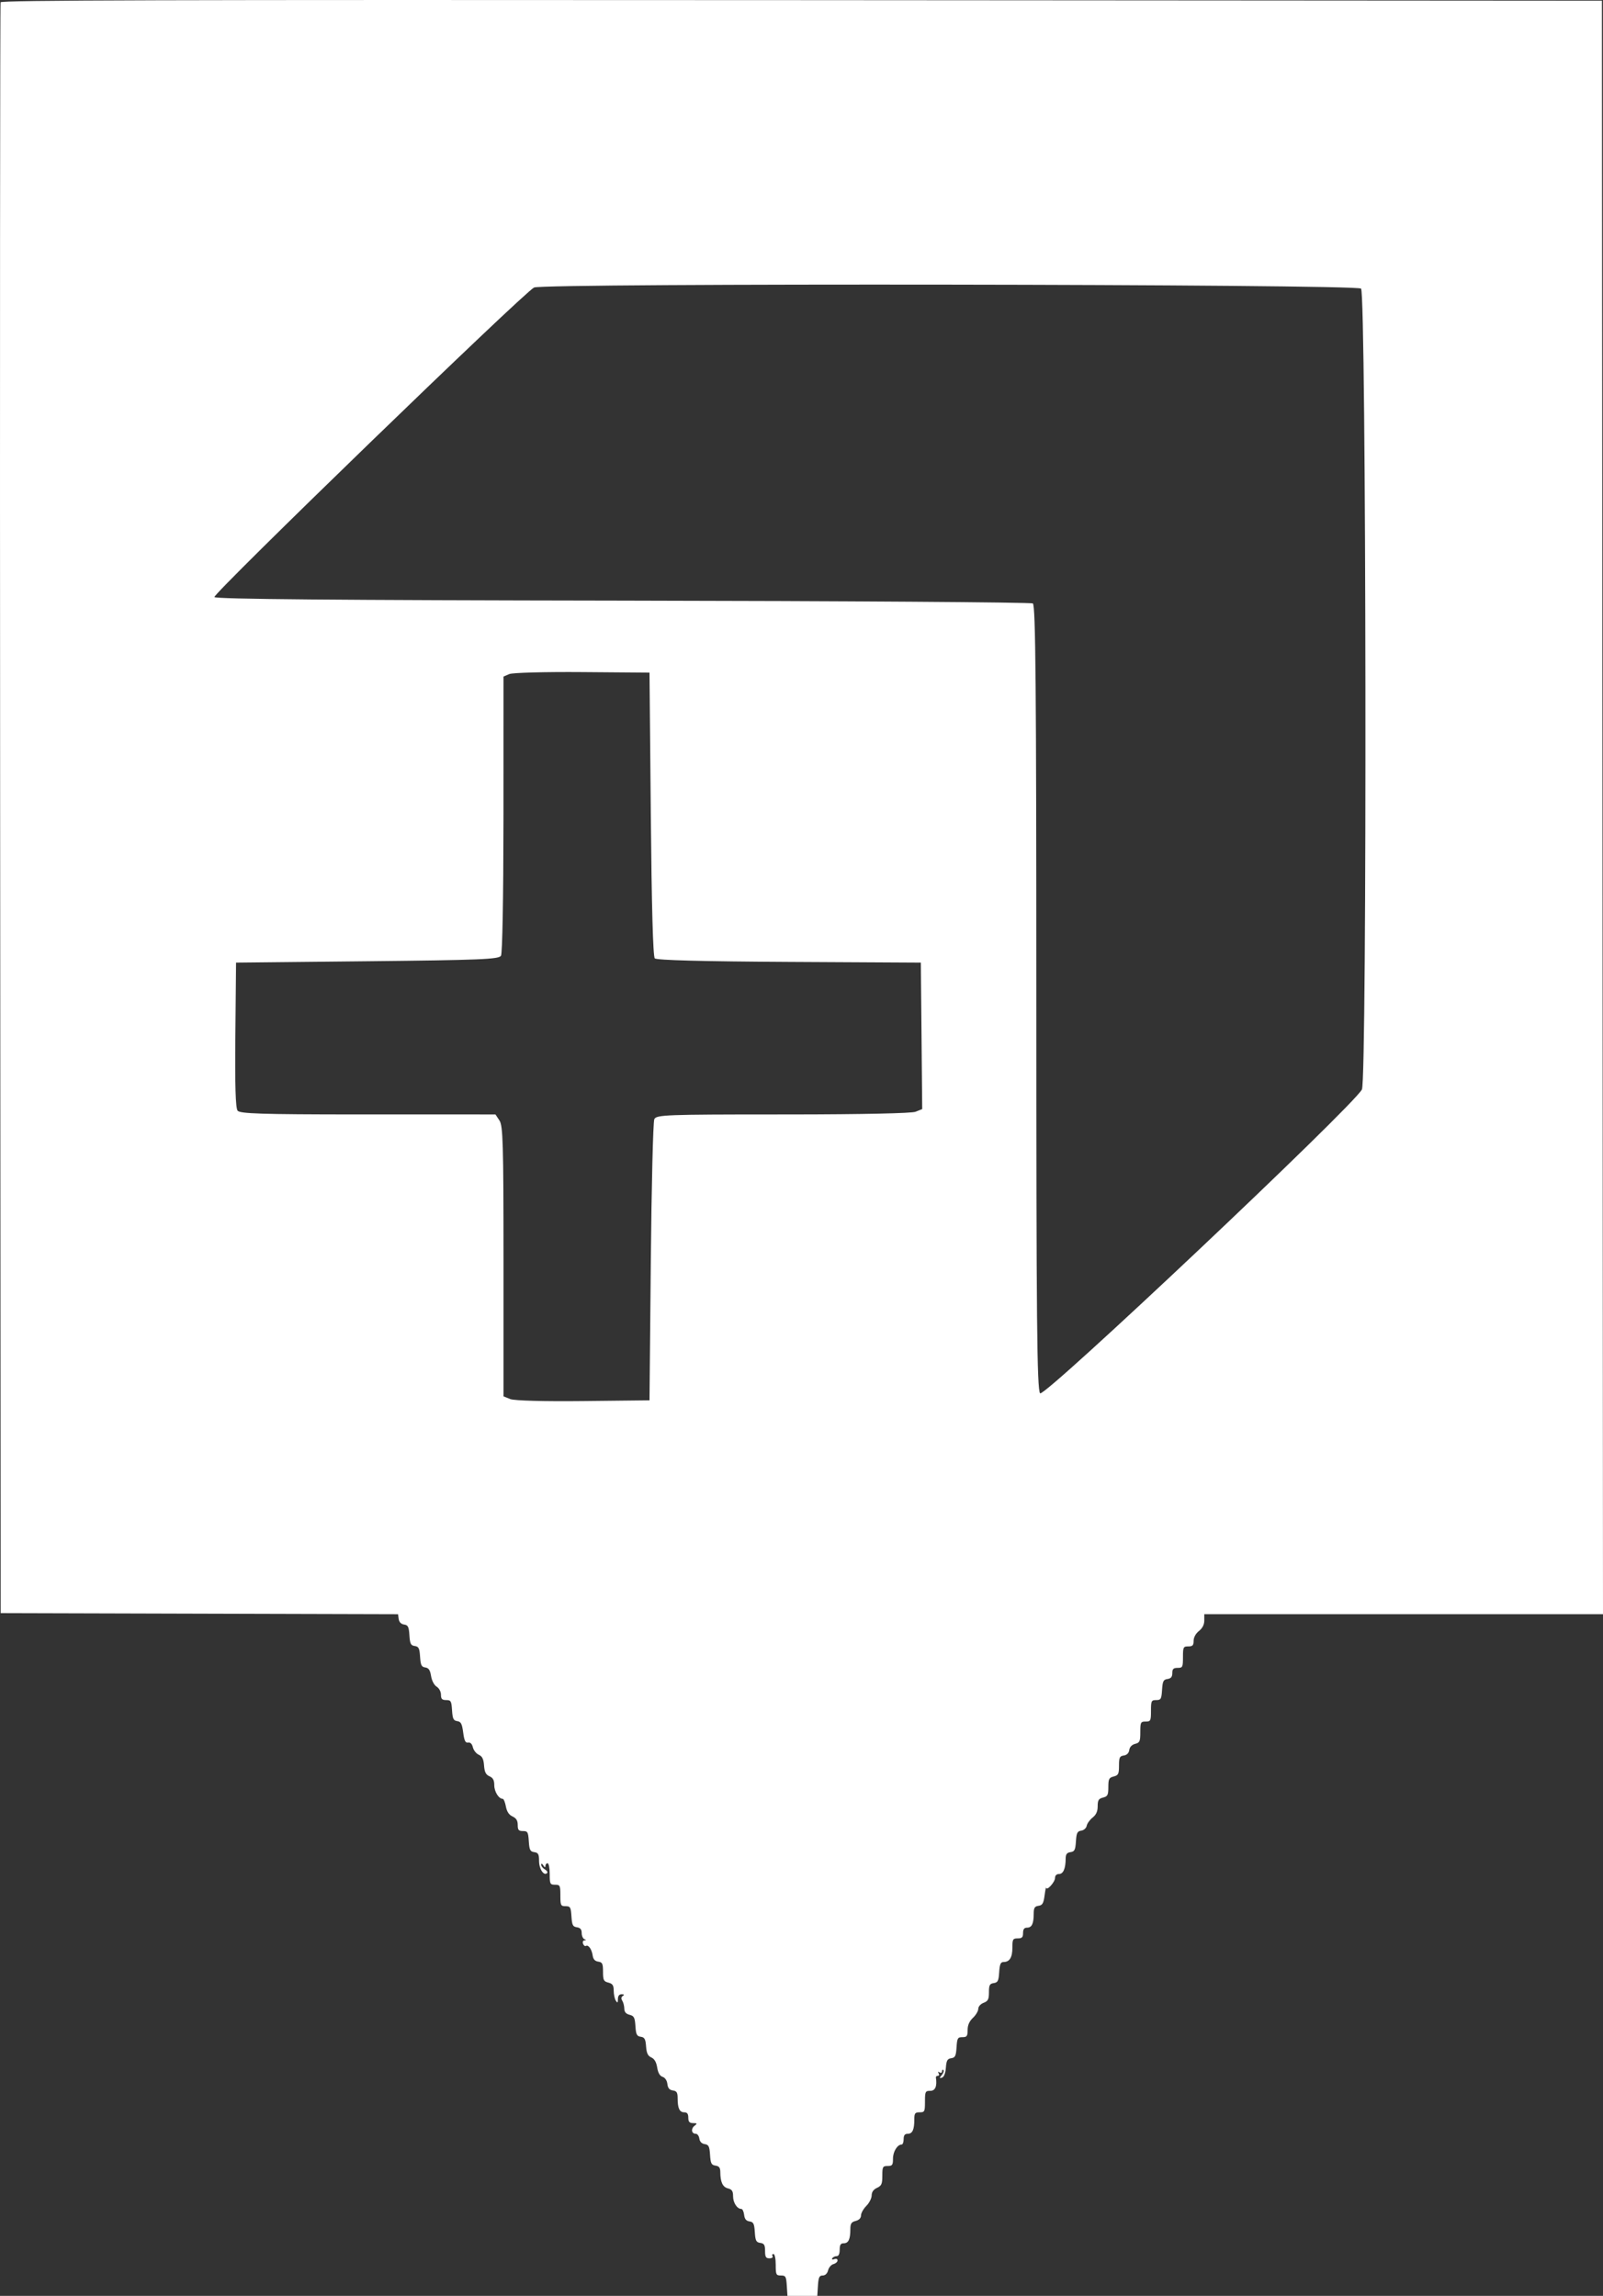 <?xml version="1.0" encoding="UTF-8"?>
<svg width="266px" height="381px" viewBox="0 0 266 381" version="1.1" xmlns="http://www.w3.org/2000/svg" xmlns:xlink="http://www.w3.org/1999/xlink">
    <rect x="0" y="0" width="266" height="381" fill="#333333" stroke="none"/>
    <!-- Generator: Sketch 58 (84663) - https://sketch.com -->
    <title>cplus_map_pin</title>
    <desc>Created with Sketch.</desc>
    <g id="Page-1" stroke="none" stroke-width="1" fill="none" fill-rule="evenodd">
        <g id="cplus_map_pin" fill="#FFFFFF" fill-rule="nonzero">
            <path d="M88.62,47.714 C86.834,48.618 35.256,98.577 35.579,99.085 C35.803,99.428 55.475,99.6 103.352,99.674 C140.454,99.732 171.071,99.943 171.389,100.141 C171.847,100.426 171.967,113.979 171.967,165.447 C171.967,219.403 172.073,230.533 172.593,231.219 C173.217,232.042 224.484,183.636 225.996,180.797 C226.864,179.167 226.72,48.589 225.85,47.893 C224.906,47.136 90.105,46.961 88.62,47.714 M129.888,0.023 L133.046,0.025 L265.822,0.115 L266,267.875 L199.837,267.875 L199.837,268.918 C199.837,269.606 199.536,270.199 198.953,270.662 C198.413,271.088 198.068,271.724 198.068,272.291 C198.068,273.044 197.901,273.219 197.184,273.219 C196.358,273.219 196.299,273.338 196.299,275.001 C196.299,276.664 196.24,276.782 195.415,276.782 C194.714,276.782 194.53,276.962 194.53,277.648 C194.53,278.275 194.31,278.546 193.734,278.628 C193.055,278.725 192.922,278.99 192.83,280.434 C192.733,281.962 192.638,282.127 191.857,282.127 C191.055,282.127 190.992,282.256 190.992,283.908 C190.992,285.505 190.937,285.678 190.203,285.689 L190.012,285.69 C189.28,285.702 189.223,285.876 189.223,287.433 C189.223,288.981 189.127,289.199 188.363,289.392 C187.826,289.529 187.46,289.912 187.39,290.411 C187.318,290.925 186.992,291.253 186.481,291.326 C185.793,291.424 185.685,291.653 185.685,293.012 C185.685,294.391 185.577,294.61 184.8,294.807 C184.029,295.002 183.916,295.226 183.916,296.557 C183.916,297.888 183.803,298.111 183.031,298.306 C182.304,298.491 182.147,298.746 182.147,299.745 C182.147,300.601 181.897,301.157 181.301,301.629 C180.837,301.997 180.397,302.609 180.325,302.991 C180.252,303.376 179.851,303.732 179.42,303.794 C178.768,303.888 178.629,304.17 178.539,305.576 C178.448,306.997 178.313,307.263 177.636,307.36 C177.038,307.445 176.839,307.712 176.835,308.429 C176.827,310.083 176.439,310.987 175.737,310.987 C175.325,310.987 175.071,311.238 175.071,311.644 C175.071,312.323 173.697,313.843 173.602,313.269 C173.573,313.092 173.454,313.668 173.337,314.55 C173.164,315.863 172.981,316.174 172.329,316.267 C171.684,316.359 171.533,316.608 171.533,317.574 C171.533,319.229 171.217,319.894 170.433,319.894 C169.955,319.894 169.764,320.149 169.764,320.785 C169.764,321.498 169.587,321.676 168.879,321.676 C168.072,321.676 167.995,321.811 167.995,323.208 C167.995,324.84 167.53,325.595 166.528,325.595 C166.042,325.595 165.888,325.957 165.803,327.288 C165.711,328.732 165.578,328.997 164.899,329.094 C164.227,329.19 164.103,329.427 164.103,330.617 C164.103,331.792 163.956,332.083 163.218,332.365 C162.715,332.557 162.334,332.988 162.334,333.363 C162.334,333.725 161.936,334.399 161.449,334.859 C160.849,335.426 160.565,336.078 160.565,336.881 C160.565,337.9 160.443,338.066 159.7,338.066 C158.919,338.066 158.824,338.231 158.727,339.758 C158.636,341.189 158.498,341.468 157.842,341.562 C157.208,341.653 157.045,341.942 156.958,343.138 C156.89,344.051 156.65,344.668 156.319,344.777 C155.861,344.927 155.855,344.869 156.281,344.35 C156.552,344.02 156.671,343.646 156.546,343.521 C156.422,343.394 156.319,343.488 156.319,343.728 C156.319,343.969 156.135,344.051 155.91,343.911 C155.657,343.753 155.598,343.813 155.755,344.068 C155.894,344.294 155.839,344.479 155.633,344.479 C155.427,344.479 155.276,344.599 155.299,344.746 C155.526,346.197 155.204,346.973 154.373,346.973 C153.581,346.973 153.494,347.082 153.489,348.563 L153.488,348.947 C153.483,350.427 153.396,350.536 152.604,350.536 C151.833,350.536 151.719,350.693 151.719,351.754 C151.719,353.433 151.407,354.099 150.62,354.099 C150.142,354.099 149.95,354.354 149.95,354.99 C149.95,355.48 149.803,355.881 149.622,355.881 C148.908,355.881 148.181,357.063 148.181,358.223 C148.181,359.288 148.068,359.444 147.297,359.444 C146.484,359.444 146.412,359.574 146.412,361.055 C146.412,362.428 146.281,362.726 145.528,363.072 C144.944,363.339 144.643,363.767 144.643,364.327 C144.643,364.795 144.245,365.578 143.759,366.067 C143.272,366.557 142.874,367.269 142.874,367.649 C142.874,368.087 142.552,368.419 141.99,368.562 C141.269,368.743 141.105,369.003 141.105,369.964 C141.105,371.605 140.788,372.271 140.006,372.271 C139.498,372.271 139.336,372.528 139.336,373.34 C139.336,374.033 139.157,374.408 138.827,374.408 C138.546,374.408 138.219,374.567 138.101,374.76 C137.989,374.942 138.093,375.009 138.344,374.932 L138.524,374.872 C138.788,374.802 138.982,374.9 138.982,375.117 C138.982,375.352 138.677,375.624 138.305,375.722 C137.933,375.82 137.531,376.287 137.413,376.758 C137.281,377.292 136.943,377.615 136.518,377.615 C135.983,377.615 135.832,377.884 135.742,379.116 L135.729,379.308 L135.621,381 L130.668,381 L130.56,379.308 C130.463,377.78 130.368,377.615 129.587,377.615 C128.785,377.615 128.722,377.486 128.722,375.834 C128.722,374.817 128.561,374.052 128.347,374.052 C128.141,374.052 128.071,374.212 128.191,374.408 C128.312,374.604 128.083,374.765 127.682,374.765 C127.087,374.765 126.953,374.538 126.953,373.543 C126.953,372.546 126.806,372.299 126.157,372.207 C125.479,372.109 125.345,371.844 125.254,370.422 C125.164,369.014 125.026,368.735 124.369,368.641 C123.819,368.562 123.559,368.244 123.48,367.55 C123.418,367.011 123.208,366.57 123.012,366.57 C122.317,366.57 121.646,365.536 121.646,364.464 C121.646,363.613 121.461,363.33 120.795,363.162 C119.919,362.94 119.536,362.12 119.527,360.449 C119.524,359.732 119.325,359.465 118.727,359.38 C118.049,359.283 117.915,359.017 117.824,357.596 C117.734,356.187 117.596,355.908 116.939,355.814 C116.446,355.744 116.12,355.41 116.049,354.901 C115.987,354.46 115.721,354.099 115.46,354.099 C114.742,354.099 114.609,353.267 115.246,352.775 C115.739,352.394 115.71,352.339 115.012,352.329 C114.402,352.32 114.216,352.11 114.216,351.427 C114.216,350.791 114.025,350.536 113.546,350.536 C112.763,350.536 112.447,349.871 112.447,348.216 C112.447,347.25 112.296,347.001 111.651,346.909 C111.085,346.828 110.823,346.517 110.744,345.832 C110.679,345.257 110.359,344.781 109.949,344.65 C109.493,344.505 109.193,343.986 109.052,343.099 C108.91,342.206 108.59,341.657 108.078,341.431 C107.504,341.177 107.29,340.726 107.209,339.602 C107.12,338.378 106.962,338.09 106.324,337.999 C105.671,337.905 105.531,337.626 105.442,336.229 C105.35,334.808 105.211,334.539 104.469,334.352 C103.875,334.202 103.6,333.882 103.596,333.338 C103.594,332.901 103.443,332.307 103.261,332.018 C103.044,331.672 103.075,331.4 103.355,331.222 C103.642,331.039 103.579,330.949 103.159,330.945 C102.754,330.942 102.539,331.215 102.535,331.741 C102.531,332.39 102.464,332.441 102.187,332.009 C101.998,331.715 101.841,330.971 101.838,330.355 C101.834,329.46 101.655,329.19 100.948,329.012 C100.172,328.815 100.064,328.596 100.064,327.216 C100.064,325.858 99.956,325.629 99.268,325.531 C98.727,325.454 98.433,325.131 98.349,324.526 C98.208,323.498 97.633,322.674 97.231,322.925 C97.078,323.019 96.863,322.857 96.75,322.565 C96.639,322.272 96.741,322.02 96.979,322.004 C97.306,321.982 97.303,321.932 96.968,321.796 C96.725,321.697 96.526,321.24 96.526,320.78 C96.526,320.184 96.297,319.911 95.73,319.83 C95.05,319.733 94.918,319.468 94.826,318.024 C94.728,316.496 94.634,316.331 93.853,316.331 C93.082,316.331 92.994,316.212 92.988,314.741 L92.987,314.358 C92.982,312.878 92.895,312.768 92.103,312.768 C91.278,312.768 91.219,312.65 91.219,310.987 C91.219,310.007 91.059,309.205 90.865,309.205 C90.67,309.205 90.508,309.406 90.506,309.651 C90.502,309.947 90.385,309.918 90.157,309.562 C89.947,309.235 89.812,309.193 89.809,309.455 C89.806,309.69 90.081,310.039 90.42,310.23 C90.759,310.421 90.921,310.692 90.782,310.833 C90.255,311.363 89.449,310.152 89.449,308.83 C89.449,307.695 89.319,307.455 88.653,307.36 C87.974,307.263 87.841,306.997 87.749,305.553 C87.652,304.026 87.557,303.861 86.776,303.861 C86.062,303.861 85.911,303.685 85.911,302.849 C85.911,302.122 85.668,301.726 85.046,301.441 C84.457,301.17 84.105,300.639 83.945,299.78 C83.816,299.085 83.58,298.516 83.421,298.516 C82.762,298.516 82.02,297.321 82.02,296.259 C82.02,295.422 81.81,295.03 81.223,294.771 C80.619,294.504 80.402,294.072 80.322,292.982 C80.244,291.911 80.021,291.457 79.449,291.201 C79.027,291.011 78.586,290.455 78.469,289.965 C78.334,289.396 78.047,289.111 77.676,289.176 C77.224,289.254 77.041,288.88 76.86,287.502 C76.669,286.055 76.488,285.708 75.873,285.619 C75.244,285.529 75.103,285.233 75.012,283.819 C74.915,282.291 74.82,282.127 74.039,282.127 C73.353,282.127 73.174,281.943 73.174,281.239 C73.174,280.733 72.867,280.158 72.458,279.902 C72.04,279.641 71.654,278.907 71.531,278.138 C71.373,277.149 71.133,276.794 70.567,276.713 C69.939,276.622 69.796,276.325 69.706,274.934 C69.62,273.593 69.491,273.276 68.912,273.167 L68.731,273.138 C68.153,273.03 68.023,272.713 67.937,271.371 C67.847,269.962 67.709,269.684 67.053,269.589 C66.605,269.525 66.294,269.243 66.188,268.812 L66.162,268.678 L66.05,267.878 L33.081,267.787 L0.113,267.696 L0.023,134.262 C-0.027,60.873 0.008,0.627 0.1,0.381 C0.233,0.029 26.476,-0.045 129.888,0.023 Z M84.516,111.859 L83.551,112.273 L83.545,135.101 L83.544,136.087 C83.532,149.144 83.367,158.214 83.132,158.609 C82.782,159.195 79.68,159.322 60.948,159.517 L39.17,159.744 L39.056,171.719 C38.975,180.174 39.085,183.877 39.43,184.318 C39.816,184.81 43.362,184.931 59.043,184.94 L82.216,184.941 L82.883,185.95 C83.459,186.821 83.549,189.758 83.551,208.761 L83.551,231.725 L84.67,232.175 C85.335,232.442 90.252,232.576 96.784,232.504 L107.778,232.383 L107.993,209.456 C108.111,196.847 108.372,186.172 108.575,185.735 L108.597,185.692 C108.974,185.007 110.683,184.943 128.73,184.941 L131.379,184.94 C143.221,184.927 151.281,184.754 151.924,184.495 L153.03,184.05 L152.917,171.897 L152.802,159.744 L130.951,159.626 C116.54,159.549 108.948,159.348 108.653,159.037 C108.361,158.727 108.133,150.449 107.993,135.093 L107.778,111.621 L96.629,111.533 C90.498,111.484 85.046,111.63 84.516,111.859 Z" id="path2"></path>
        </g>
    </g>
</svg>